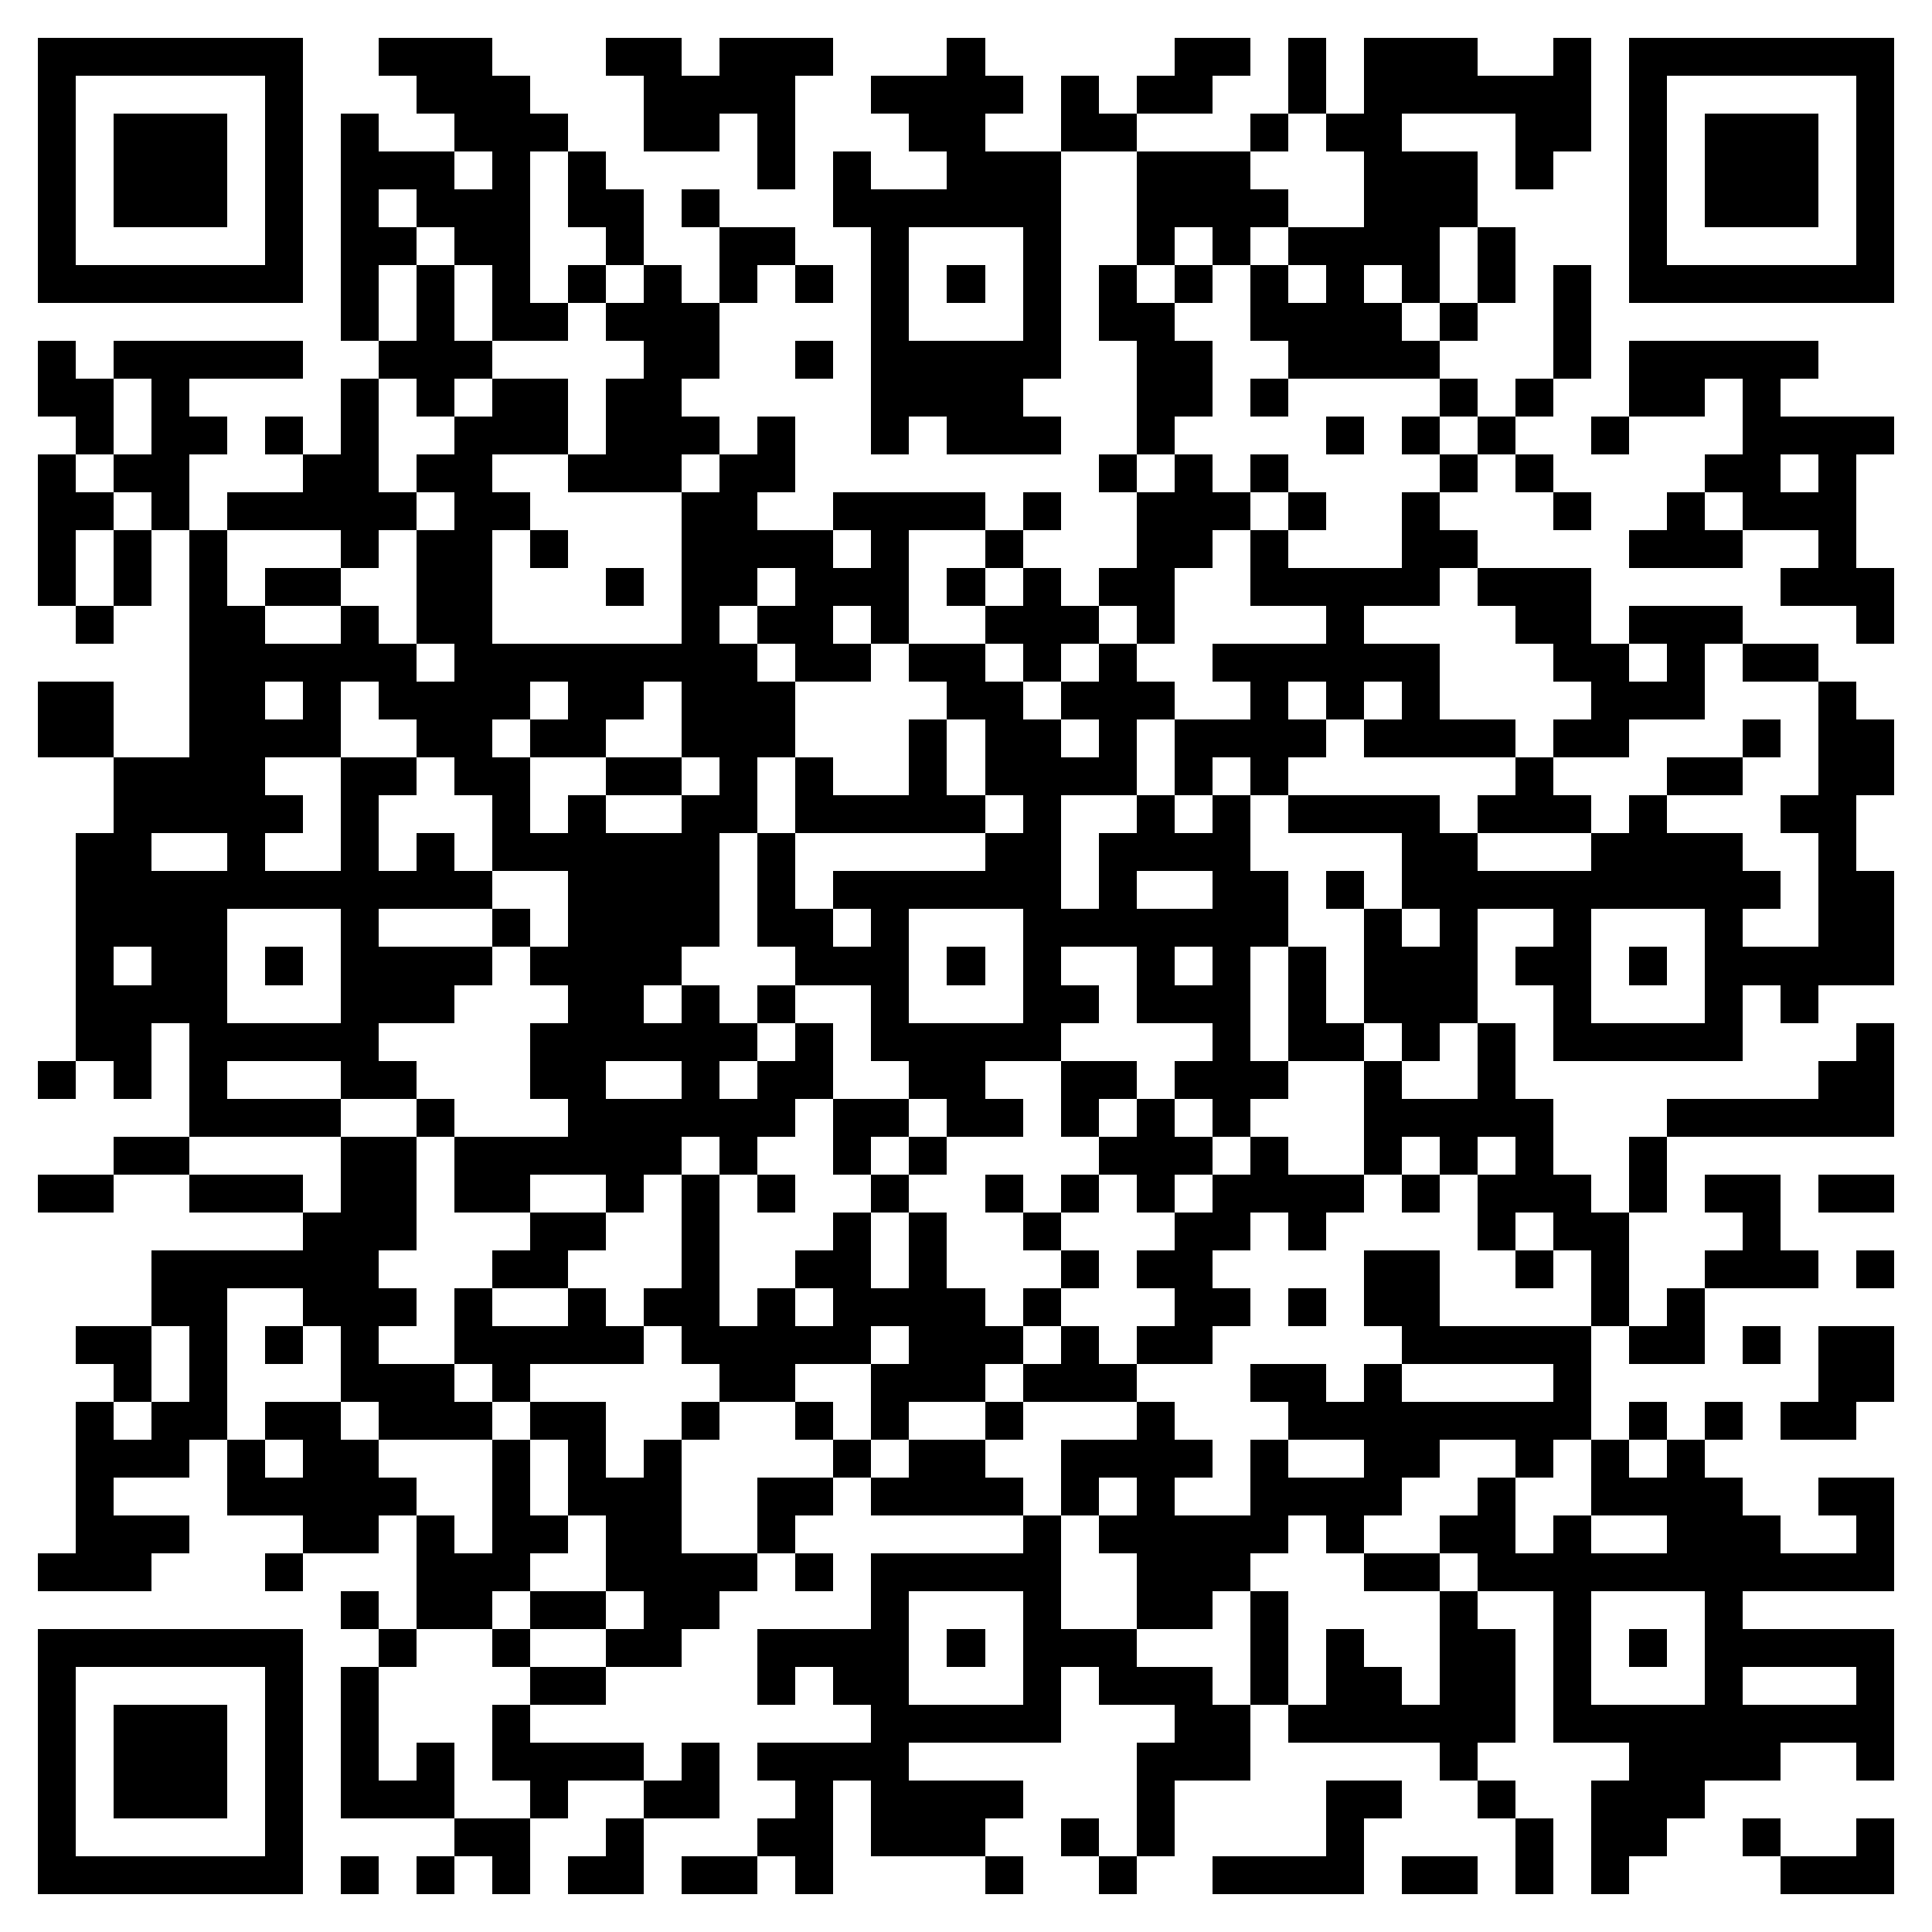<svg xmlns="http://www.w3.org/2000/svg" viewBox="0 0 51 51" shape-rendering="crispEdges"><path fill="#ffffff" d="M0 0h51v51H0z"/><path stroke="#000000" d="M1 1.5h7m2 0h3m3 0h2m1 0h3m3 0h1m5 0h2m1 0h1m1 0h3m2 0h1m1 0h7M1 2.5h1m5 0h1m3 0h3m3 0h4m2 0h4m1 0h1m1 0h2m2 0h1m1 0h6m1 0h1m5 0h1M1 3.5h1m1 0h3m1 0h1m1 0h1m2 0h3m2 0h2m1 0h1m3 0h2m2 0h2m3 0h1m1 0h2m3 0h2m1 0h1m1 0h3m1 0h1M1 4.5h1m1 0h3m1 0h1m1 0h3m1 0h1m1 0h1m4 0h1m1 0h1m2 0h3m2 0h3m3 0h3m1 0h1m2 0h1m1 0h3m1 0h1M1 5.5h1m1 0h3m1 0h1m1 0h1m1 0h3m1 0h2m1 0h1m3 0h6m2 0h4m2 0h3m4 0h1m1 0h3m1 0h1M1 6.5h1m5 0h1m1 0h2m1 0h2m2 0h1m2 0h2m2 0h1m3 0h1m2 0h1m1 0h1m1 0h4m1 0h1m3 0h1m5 0h1M1 7.5h7m1 0h1m1 0h1m1 0h1m1 0h1m1 0h1m1 0h1m1 0h1m1 0h1m1 0h1m1 0h1m1 0h1m1 0h1m1 0h1m1 0h1m1 0h1m1 0h1m1 0h1m1 0h7M9 8.5h1m1 0h1m1 0h2m1 0h3m4 0h1m3 0h1m1 0h2m2 0h4m1 0h1m2 0h1M1 9.5h1m1 0h5m2 0h3m4 0h2m2 0h1m1 0h5m2 0h2m2 0h4m3 0h1m1 0h5M1 10.5h2m1 0h1m4 0h1m1 0h1m1 0h2m1 0h2m5 0h4m3 0h2m1 0h1m4 0h1m1 0h1m2 0h2m1 0h1M2 11.5h1m1 0h2m1 0h1m1 0h1m2 0h3m1 0h3m1 0h1m2 0h1m1 0h3m2 0h1m4 0h1m1 0h1m1 0h1m2 0h1m3 0h4M1 12.5h1m1 0h2m3 0h2m1 0h2m2 0h3m1 0h2m8 0h1m1 0h1m1 0h1m4 0h1m1 0h1m4 0h2m1 0h1M1 13.5h2m1 0h1m1 0h5m1 0h2m4 0h2m2 0h4m1 0h1m2 0h3m1 0h1m2 0h1m3 0h1m2 0h1m1 0h3M1 14.5h1m1 0h1m1 0h1m3 0h1m1 0h2m1 0h1m3 0h4m1 0h1m2 0h1m3 0h2m1 0h1m3 0h2m4 0h3m2 0h1M1 15.5h1m1 0h1m1 0h1m1 0h2m2 0h2m3 0h1m1 0h2m1 0h3m1 0h1m1 0h1m1 0h2m2 0h5m1 0h3m5 0h3M2 16.5h1m2 0h2m2 0h1m1 0h2m5 0h1m1 0h2m1 0h1m2 0h3m1 0h1m4 0h1m4 0h2m1 0h3m3 0h1M5 17.5h6m1 0h8m1 0h2m1 0h2m1 0h1m1 0h1m2 0h6m3 0h2m1 0h1m1 0h2M1 18.5h2m2 0h2m1 0h1m1 0h4m1 0h2m1 0h3m4 0h2m1 0h3m2 0h1m1 0h1m1 0h1m4 0h3m3 0h1M1 19.5h2m2 0h4m2 0h2m1 0h2m2 0h3m3 0h1m1 0h2m1 0h1m1 0h4m1 0h4m1 0h2m3 0h1m1 0h2M3 20.5h4m2 0h2m1 0h2m2 0h2m1 0h1m1 0h1m2 0h1m1 0h4m1 0h1m1 0h1m6 0h1m3 0h2m2 0h2M3 21.5h5m1 0h1m3 0h1m1 0h1m2 0h2m1 0h5m1 0h1m2 0h1m1 0h1m1 0h4m1 0h3m1 0h1m3 0h2M2 22.5h2m2 0h1m2 0h1m1 0h1m1 0h6m1 0h1m5 0h2m1 0h4m4 0h2m3 0h4m2 0h1M2 23.5h11m2 0h4m1 0h1m1 0h6m1 0h1m2 0h2m1 0h1m1 0h10m1 0h2M2 24.5h4m3 0h1m3 0h1m1 0h4m1 0h2m1 0h1m3 0h7m2 0h1m1 0h1m2 0h1m3 0h1m2 0h2M2 25.5h1m1 0h2m1 0h1m1 0h4m1 0h4m3 0h3m1 0h1m1 0h1m2 0h1m1 0h1m1 0h1m1 0h3m1 0h2m1 0h1m1 0h5M2 26.5h4m3 0h3m3 0h2m1 0h1m1 0h1m2 0h1m3 0h2m1 0h3m1 0h1m1 0h3m2 0h1m3 0h1m1 0h1M2 27.5h2m1 0h5m4 0h6m1 0h1m1 0h5m4 0h1m1 0h2m1 0h1m1 0h1m1 0h5m3 0h1M1 28.5h1m1 0h1m1 0h1m3 0h2m3 0h2m2 0h1m1 0h2m2 0h2m2 0h2m1 0h3m2 0h1m2 0h1m8 0h2M5 29.5h4m2 0h1m3 0h6m1 0h2m1 0h2m1 0h1m1 0h1m1 0h1m3 0h5m3 0h6M3 30.5h2m4 0h2m1 0h6m1 0h1m2 0h1m1 0h1m4 0h3m1 0h1m2 0h1m1 0h1m1 0h1m2 0h1M1 31.5h2m2 0h3m1 0h2m1 0h2m2 0h1m1 0h1m1 0h1m2 0h1m2 0h1m1 0h1m1 0h1m1 0h4m1 0h1m1 0h3m1 0h1m1 0h2m1 0h2M8 32.5h3m3 0h2m2 0h1m3 0h1m1 0h1m2 0h1m3 0h2m1 0h1m4 0h1m1 0h2m3 0h1M4 33.5h6m3 0h2m3 0h1m2 0h2m1 0h1m3 0h1m1 0h2m4 0h2m2 0h1m1 0h1m2 0h3m1 0h1M4 34.5h2m2 0h3m1 0h1m2 0h1m1 0h2m1 0h1m1 0h4m1 0h1m3 0h2m1 0h1m1 0h2m4 0h1m1 0h1M2 35.5h2m1 0h1m1 0h1m1 0h1m2 0h5m1 0h5m1 0h3m1 0h1m1 0h2m5 0h5m1 0h2m1 0h1m1 0h2M3 36.5h1m1 0h1m3 0h3m1 0h1m5 0h2m2 0h3m1 0h3m3 0h2m1 0h1m4 0h1m6 0h2M2 37.5h1m1 0h2m1 0h2m1 0h3m1 0h2m2 0h1m2 0h1m1 0h1m2 0h1m3 0h1m3 0h8m1 0h1m1 0h1m1 0h2M2 38.5h3m1 0h1m1 0h2m3 0h1m1 0h1m1 0h1m4 0h1m1 0h2m2 0h4m1 0h1m2 0h2m2 0h1m1 0h1m1 0h1M2 39.5h1m3 0h5m2 0h1m1 0h3m2 0h2m1 0h4m1 0h1m1 0h1m2 0h4m2 0h1m2 0h4m2 0h2M2 40.5h3m3 0h2m1 0h1m1 0h2m1 0h2m2 0h1m6 0h1m1 0h5m1 0h1m2 0h2m1 0h1m2 0h3m2 0h1M1 41.5h3m3 0h1m3 0h3m2 0h4m1 0h1m1 0h5m2 0h3m3 0h2m1 0h11M9 42.5h1m1 0h2m1 0h2m1 0h2m4 0h1m3 0h1m2 0h2m1 0h1m4 0h1m2 0h1m3 0h1M1 43.5h7m2 0h1m2 0h1m2 0h2m2 0h4m1 0h1m1 0h3m3 0h1m1 0h1m2 0h2m1 0h1m1 0h1m1 0h5M1 44.5h1m5 0h1m1 0h1m4 0h2m4 0h1m1 0h2m3 0h1m1 0h3m1 0h1m1 0h2m1 0h2m1 0h1m3 0h1m3 0h1M1 45.5h1m1 0h3m1 0h1m1 0h1m3 0h1m9 0h5m3 0h2m1 0h6m1 0h9M1 46.5h1m1 0h3m1 0h1m1 0h1m1 0h1m1 0h4m1 0h1m1 0h4m6 0h3m5 0h1m4 0h4m2 0h1M1 47.5h1m1 0h3m1 0h1m1 0h3m2 0h1m2 0h2m2 0h1m1 0h4m3 0h1m4 0h2m2 0h1m2 0h3M1 48.5h1m5 0h1m4 0h2m2 0h1m3 0h2m1 0h3m2 0h1m1 0h1m4 0h1m4 0h1m1 0h2m2 0h1m2 0h1M1 49.5h7m1 0h1m1 0h1m1 0h1m1 0h2m1 0h2m1 0h1m4 0h1m2 0h1m2 0h4m1 0h2m1 0h1m1 0h1m4 0h3"/></svg>
